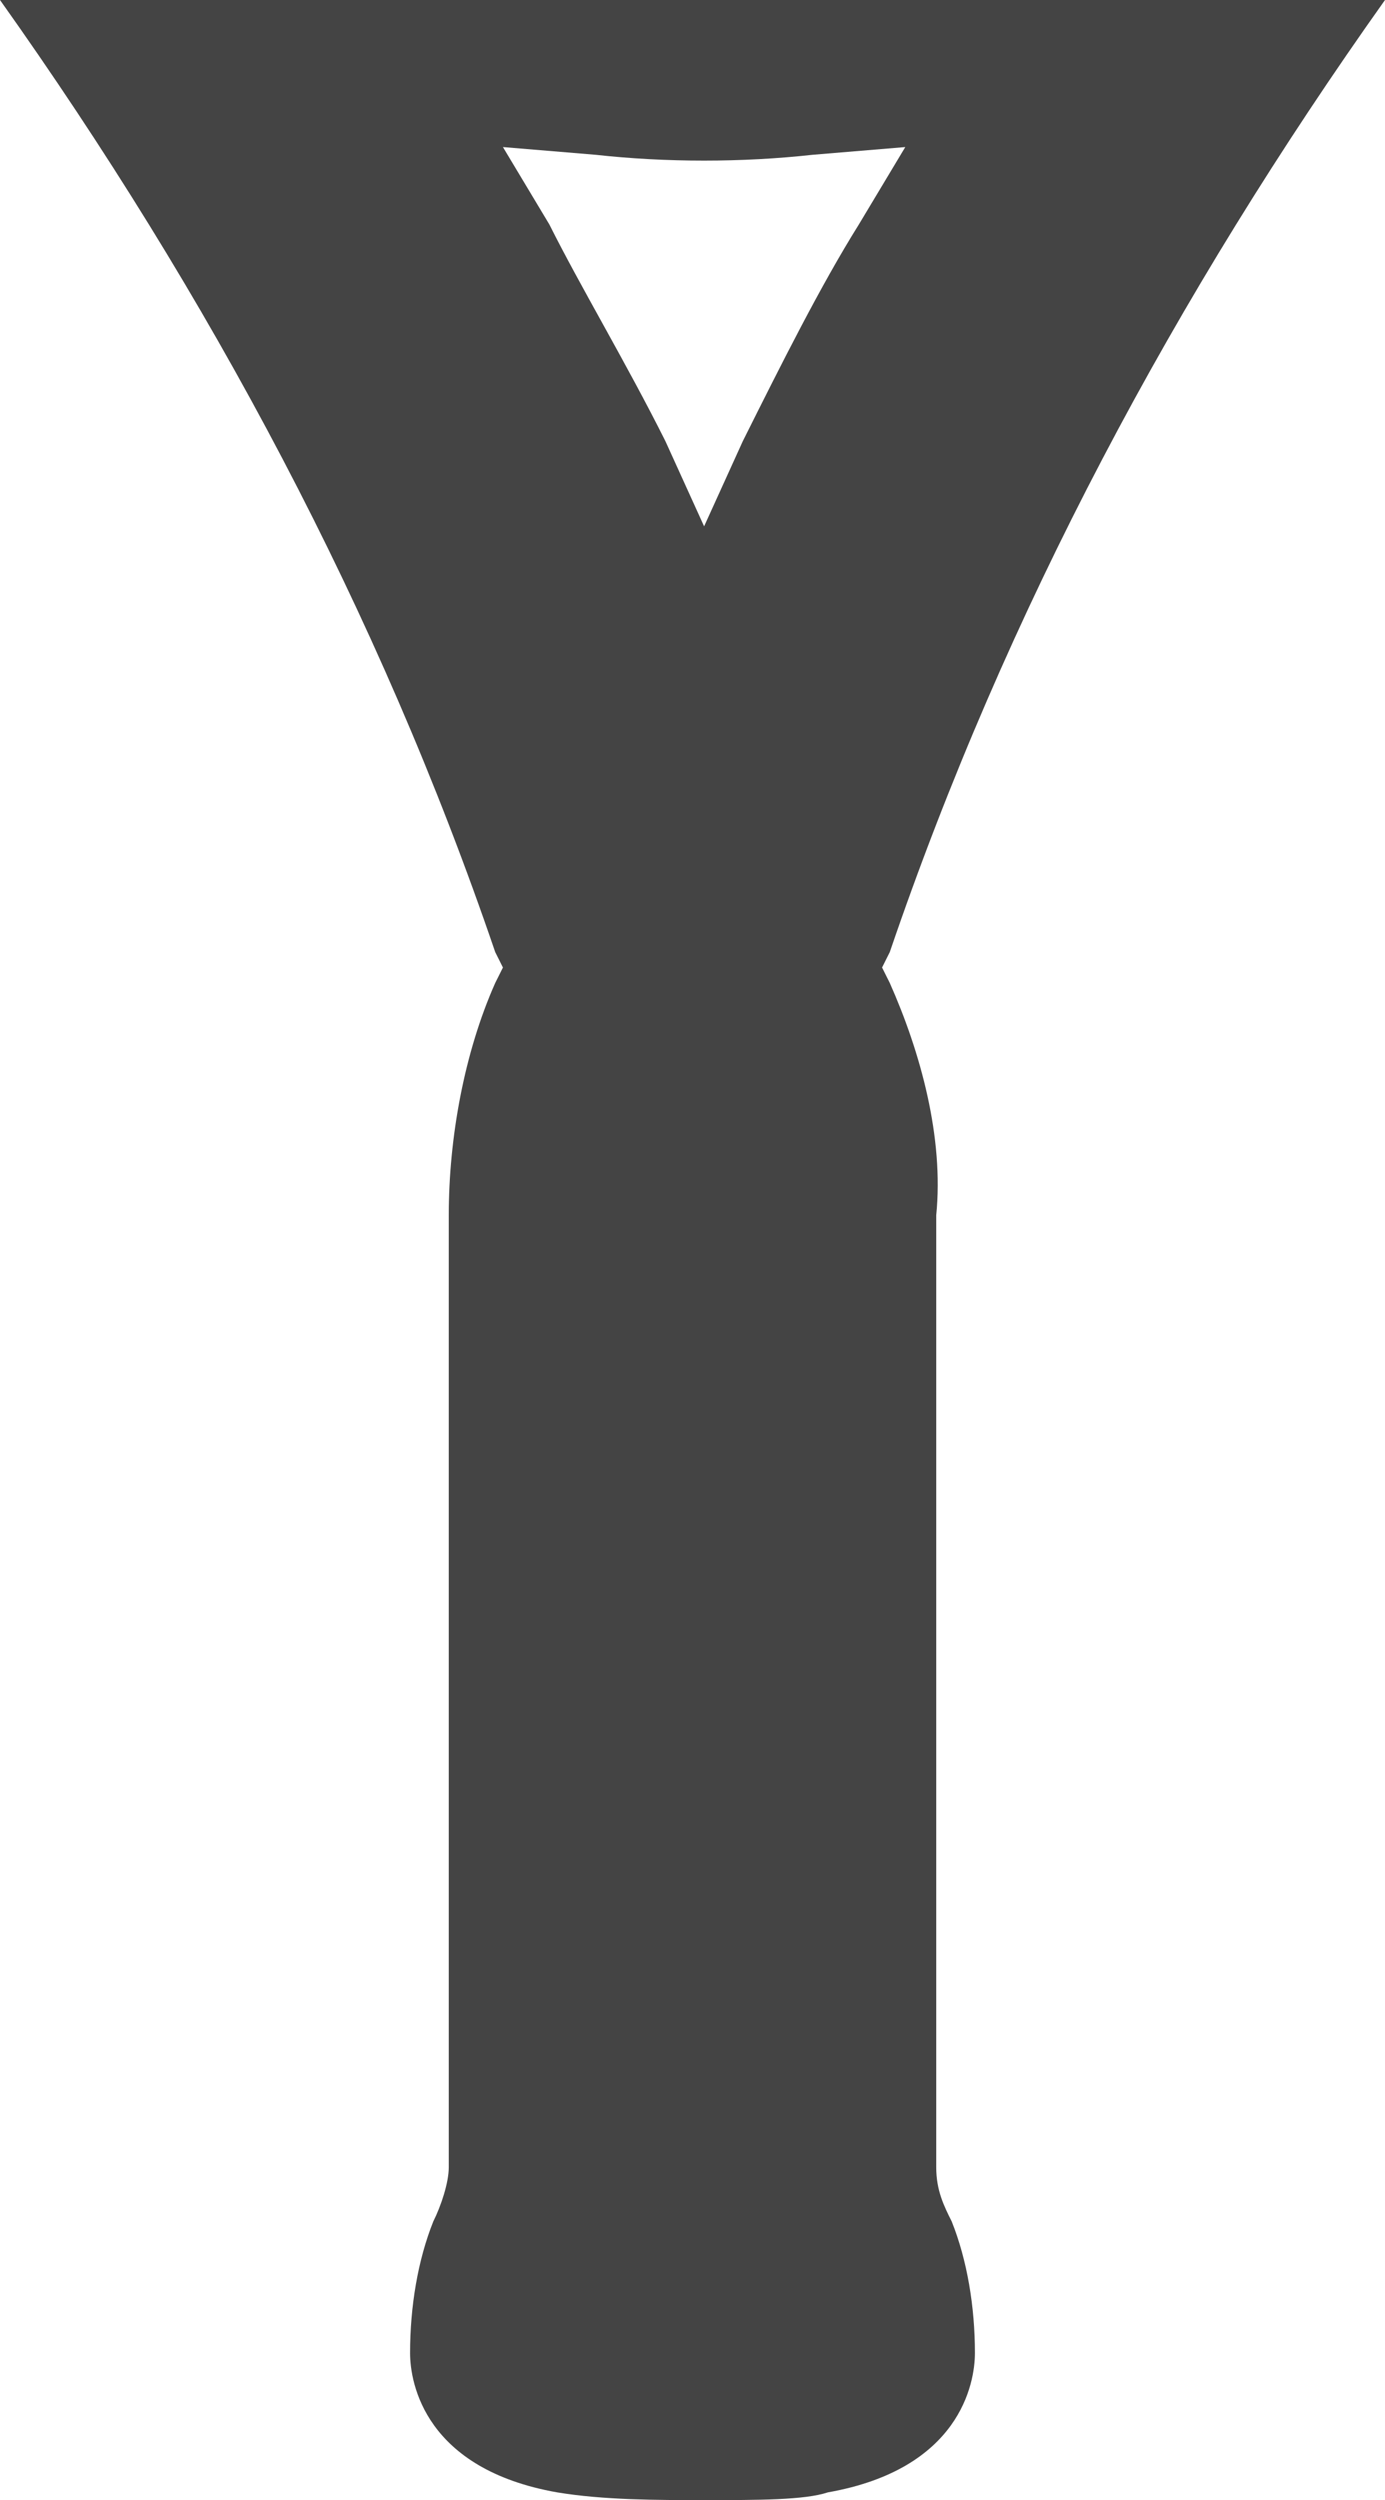 <?xml version="1.0" encoding="UTF-8"?><svg id="Ebene_1" xmlns="http://www.w3.org/2000/svg" viewBox="0 0 17.9 32.3"><defs><style>.cls-1{fill:#444;stroke-width:0px;}</style></defs><g id="Icon_Länge"><path id="Pfad_185" class="cls-1" d="M17.9,0c-2.7,3.8-4.9,7.9-6.4,12.3l-.1.2.1.2c.4.9.7,2,.6,3v12.3c0,.3.1.5.2.7.2.5.3,1.1.3,1.7,0,.4-.2,1.5-1.9,1.8-.3.1-.9.1-1.6.1-.6,0-1.3,0-1.9-.1-1.7-.3-1.9-1.4-1.9-1.8,0-.6.1-1.2.3-1.7.1-.2.2-.5.2-.7v-12.3c0-1,.2-2.1.6-3l.1-.2-.1-.2C4.9,7.9,2.7,3.8,0,0M7.1,2.9c.4.8,1,1.8,1.5,2.8l.5,1.1.5-1.1c.5-1,1-2,1.5-2.8l.6-1-1.2.1c-.9.1-1.9.1-2.8,0l-1.2-.1.6,1Z"/></g></svg>